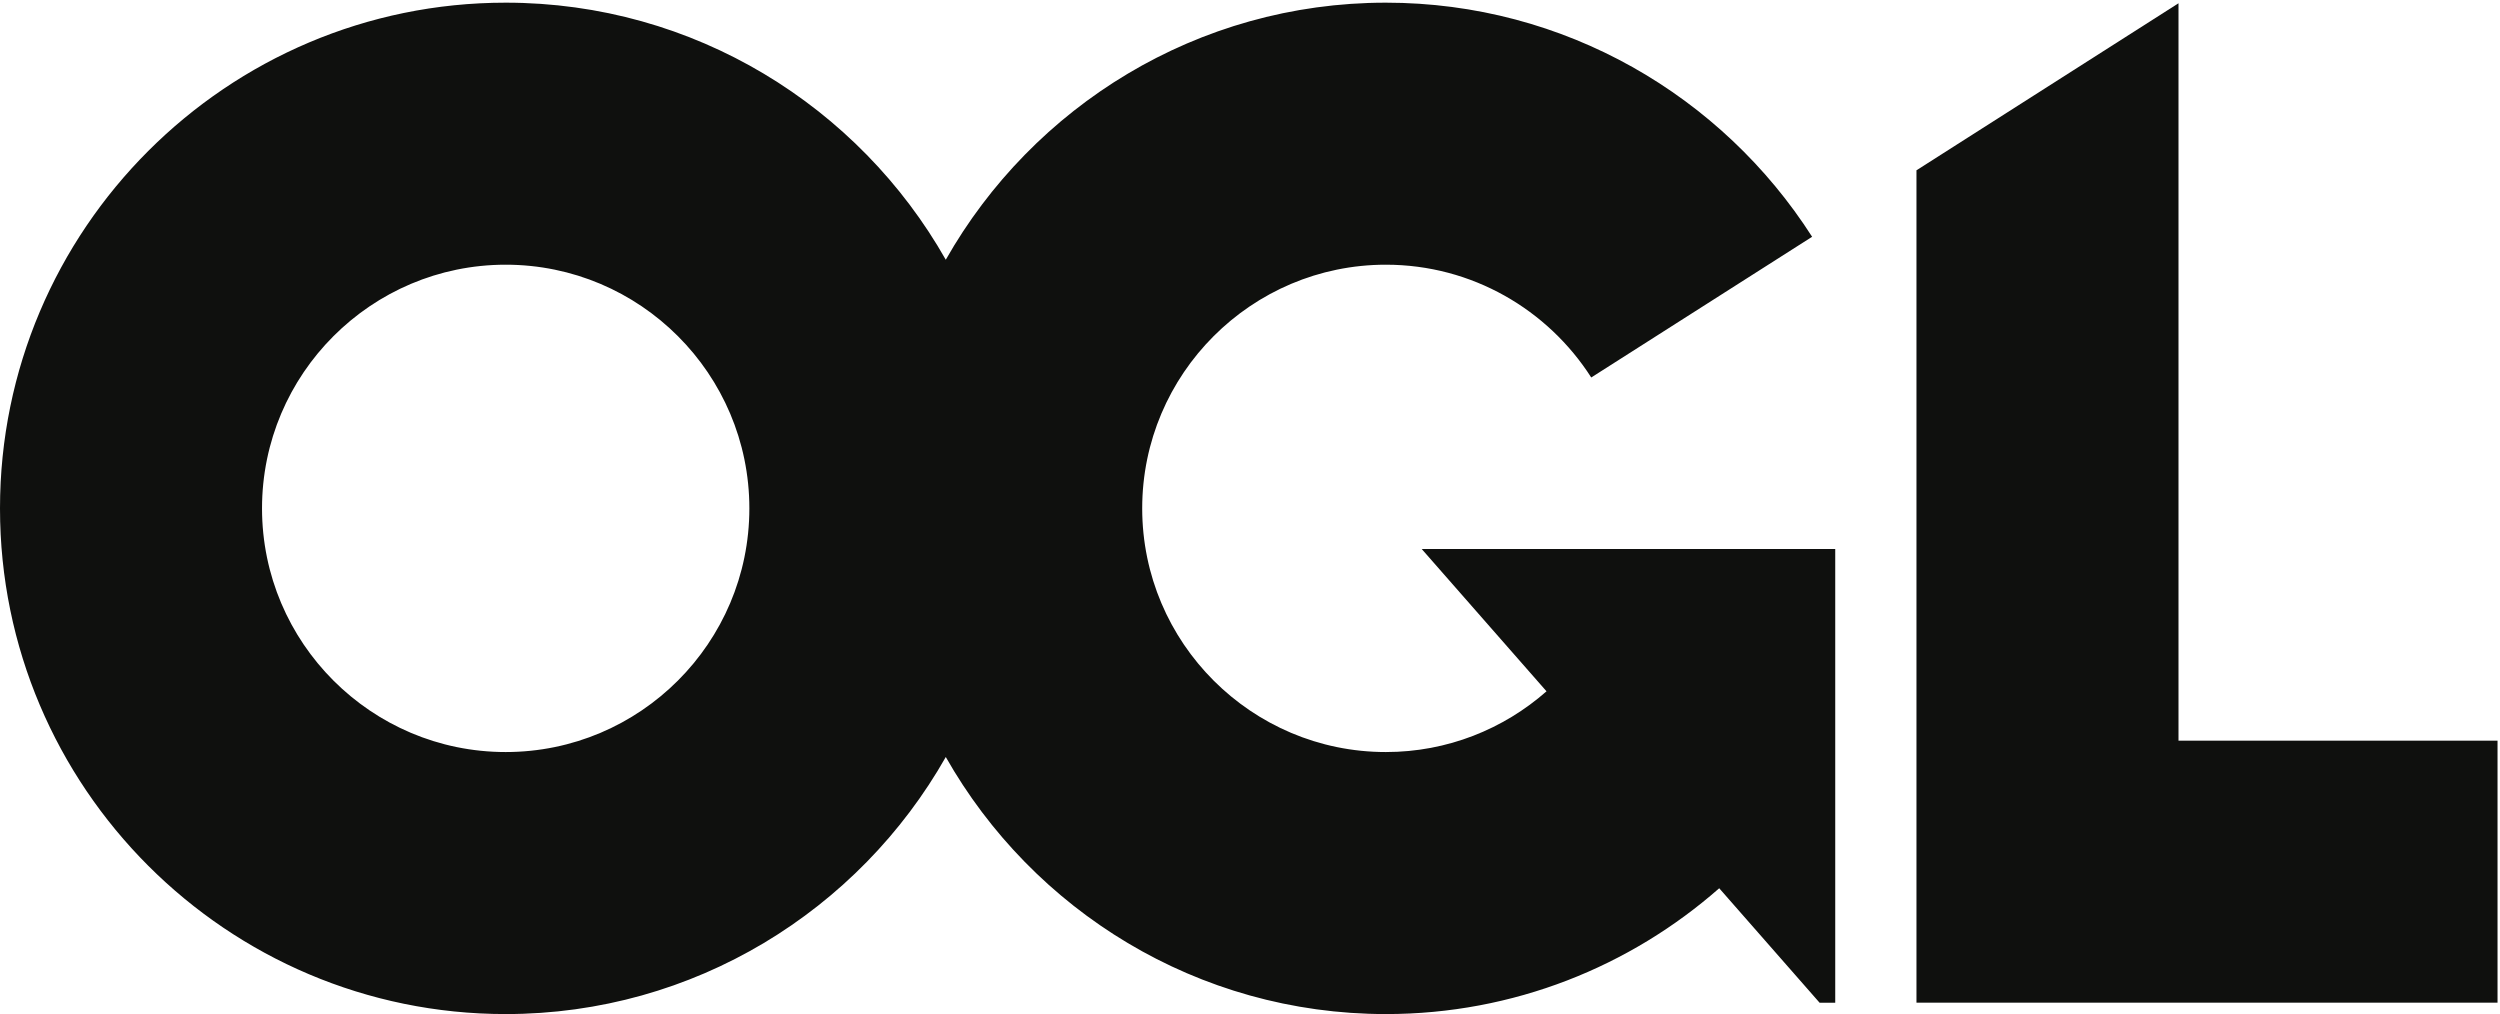 <?xml version="1.0" encoding="UTF-8" standalone="no"?>
<svg width="853px" height="346px" viewBox="0 0 853 346" version="1.1" xmlns="http://www.w3.org/2000/svg" xmlns:xlink="http://www.w3.org/1999/xlink" xmlns:sketch="http://www.bohemiancoding.com/sketch/ns">
    <!-- Generator: Sketch 3.5.2 (25235) - http://www.bohemiancoding.com/sketch -->
    <title>Untitled</title>
    <desc>Created with Sketch.</desc>
    <defs></defs>
    <g id="Page-1" stroke="none" stroke-width="1" fill="none" fill-rule="evenodd" sketch:type="MSPage">
        <g id="ogl-symbol-black-rgb.eps" sketch:type="MSLayerGroup" fill="#0F100E">
            <path d="M743.303,252.705 L743.303,1.115 L653.899,58.106 L653.899,342.108 L852.156,342.108 L852.156,252.705 L743.303,252.705" id="Fill-1" sketch:type="MSShapeGroup"></path>
            <path d="M172.543,256.597 C126.7,256.597 89.403,219.302 89.403,173.457 C89.403,127.612 126.7,90.315 172.543,90.315 C218.385,90.315 255.682,127.612 255.682,173.457 C255.682,219.302 218.385,256.597 172.543,256.597 L172.543,256.597 Z M527.672,235.877 C513.025,248.754 493.85,256.597 472.859,256.597 C427.018,256.597 389.72,219.302 389.72,173.457 C389.72,127.612 427.018,90.315 472.859,90.315 C502.271,90.315 528.149,105.685 542.932,128.798 L618.293,80.79 C587.614,32.814 533.908,0.911 472.859,0.911 C408.543,0.911 352.372,36.311 322.701,88.624 C293.03,36.311 236.859,0.911 172.543,0.911 C77.401,0.911 0,78.315 0,173.457 C0,268.599 77.401,346 172.543,346 C236.859,346 293.03,310.602 322.701,258.29 C352.372,310.602 408.543,346 472.859,346 C516.399,346 556.209,329.773 586.598,303.069 L620.854,342.135 L626.182,342.135 L626.182,187.316 L485.085,187.316 L527.672,235.877 L527.672,235.877 Z" id="Fill-2" sketch:type="MSShapeGroup"></path>
        </g>
    </g>
</svg>